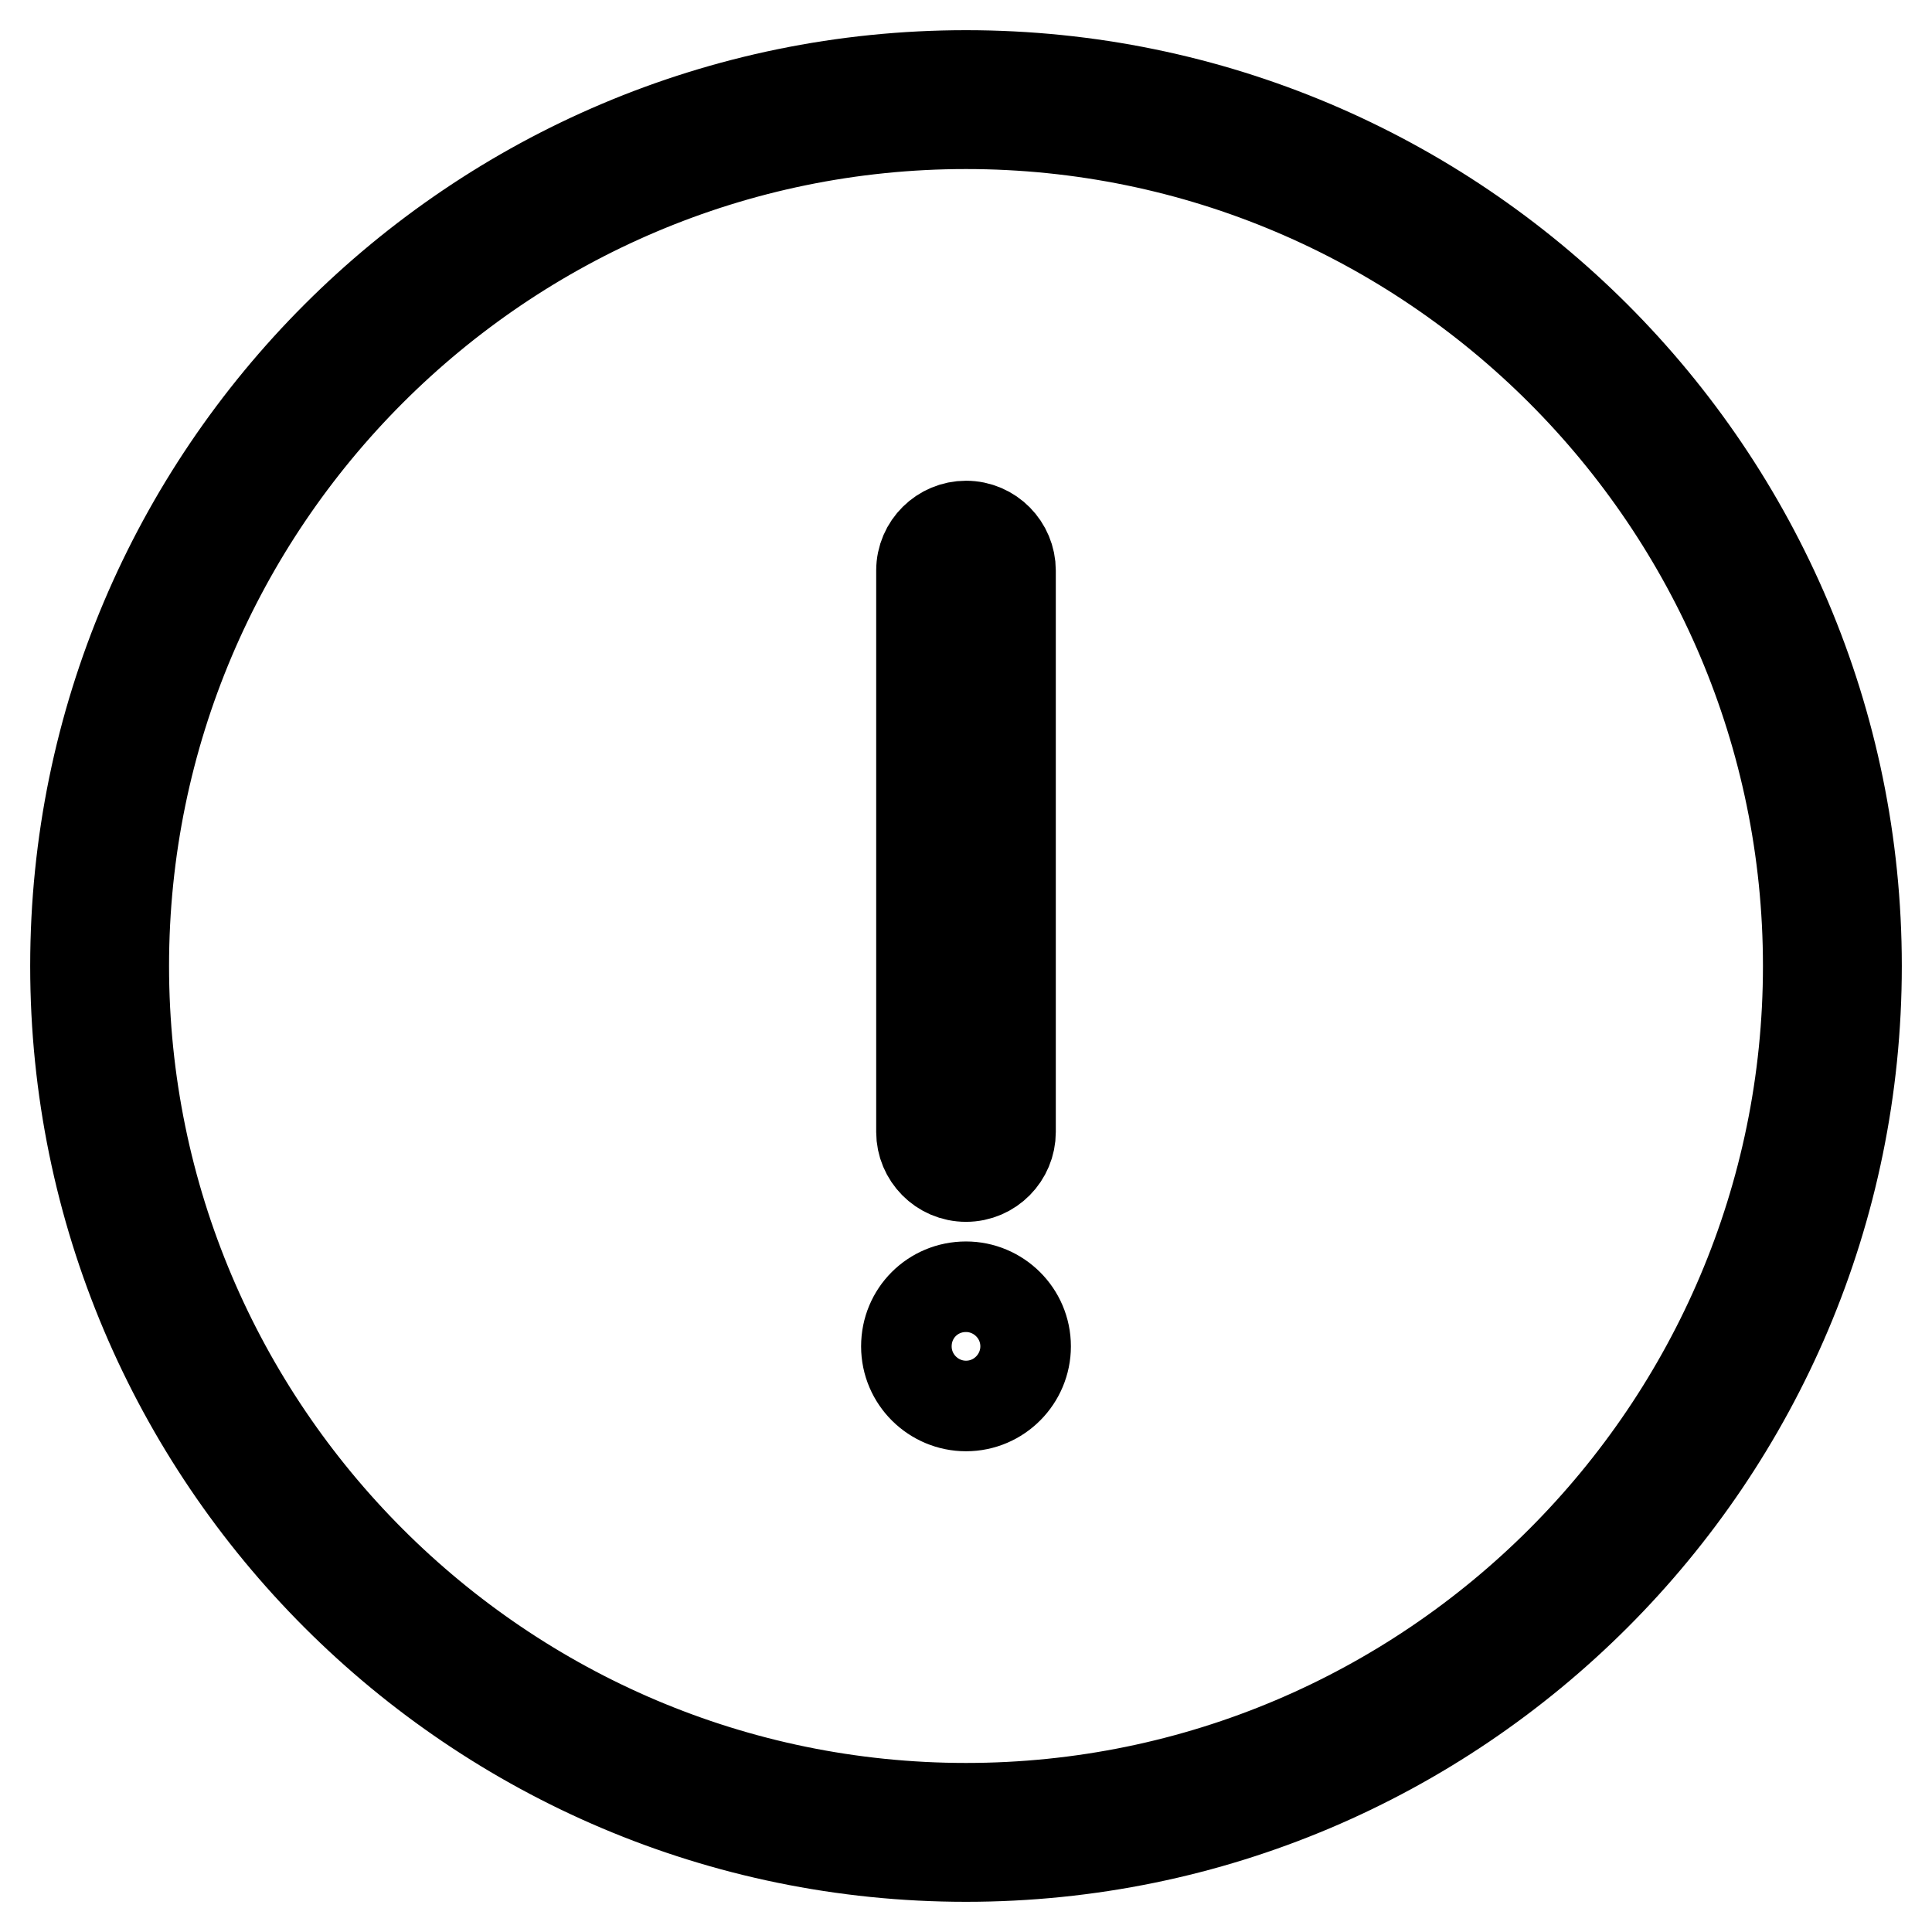 <?xml version="1.0" encoding="utf-8"?>
<!-- Svg Vector Icons : http://www.onlinewebfonts.com/icon -->
<!DOCTYPE svg PUBLIC "-//W3C//DTD SVG 1.1//EN" "http://www.w3.org/Graphics/SVG/1.1/DTD/svg11.dtd">
<svg version="1.1" xmlns="http://www.w3.org/2000/svg" xmlns:xlink="http://www.w3.org/1999/xlink" x="0px" y="0px" viewBox="0 0 256 256" enable-background="new 0 0 256 256" xml:space="preserve">
<g> <path stroke-width="12" fill-opacity="0" stroke="#000000"  d="M128,10C62.9,10,10,62.9,10,128c0,65.1,52.9,118,118,118c65.1,0,118-52.9,118-118C246,62.9,193.1,10,128,10 z M128,239.6c-61.5,0-111.6-50.1-111.6-111.6C16.4,66.5,66.5,16.4,128,16.4S239.6,66.5,239.6,128S189.5,239.6,128,239.6z  M128,155.9c-3.3,0-5.9-2.7-5.9-5.9V75.6c0-3.3,2.7-5.9,5.9-5.9c3.3,0,5.9,2.7,5.9,5.9V150C133.9,153.2,131.3,155.9,128,155.9z  M120.1,178.4c0,4.4,3.6,7.9,7.9,7.9c4.4,0,7.9-3.6,7.9-7.9c0-4.4-3.6-7.9-7.9-7.9C123.6,170.5,120.1,174,120.1,178.4z"/></g>
</svg>